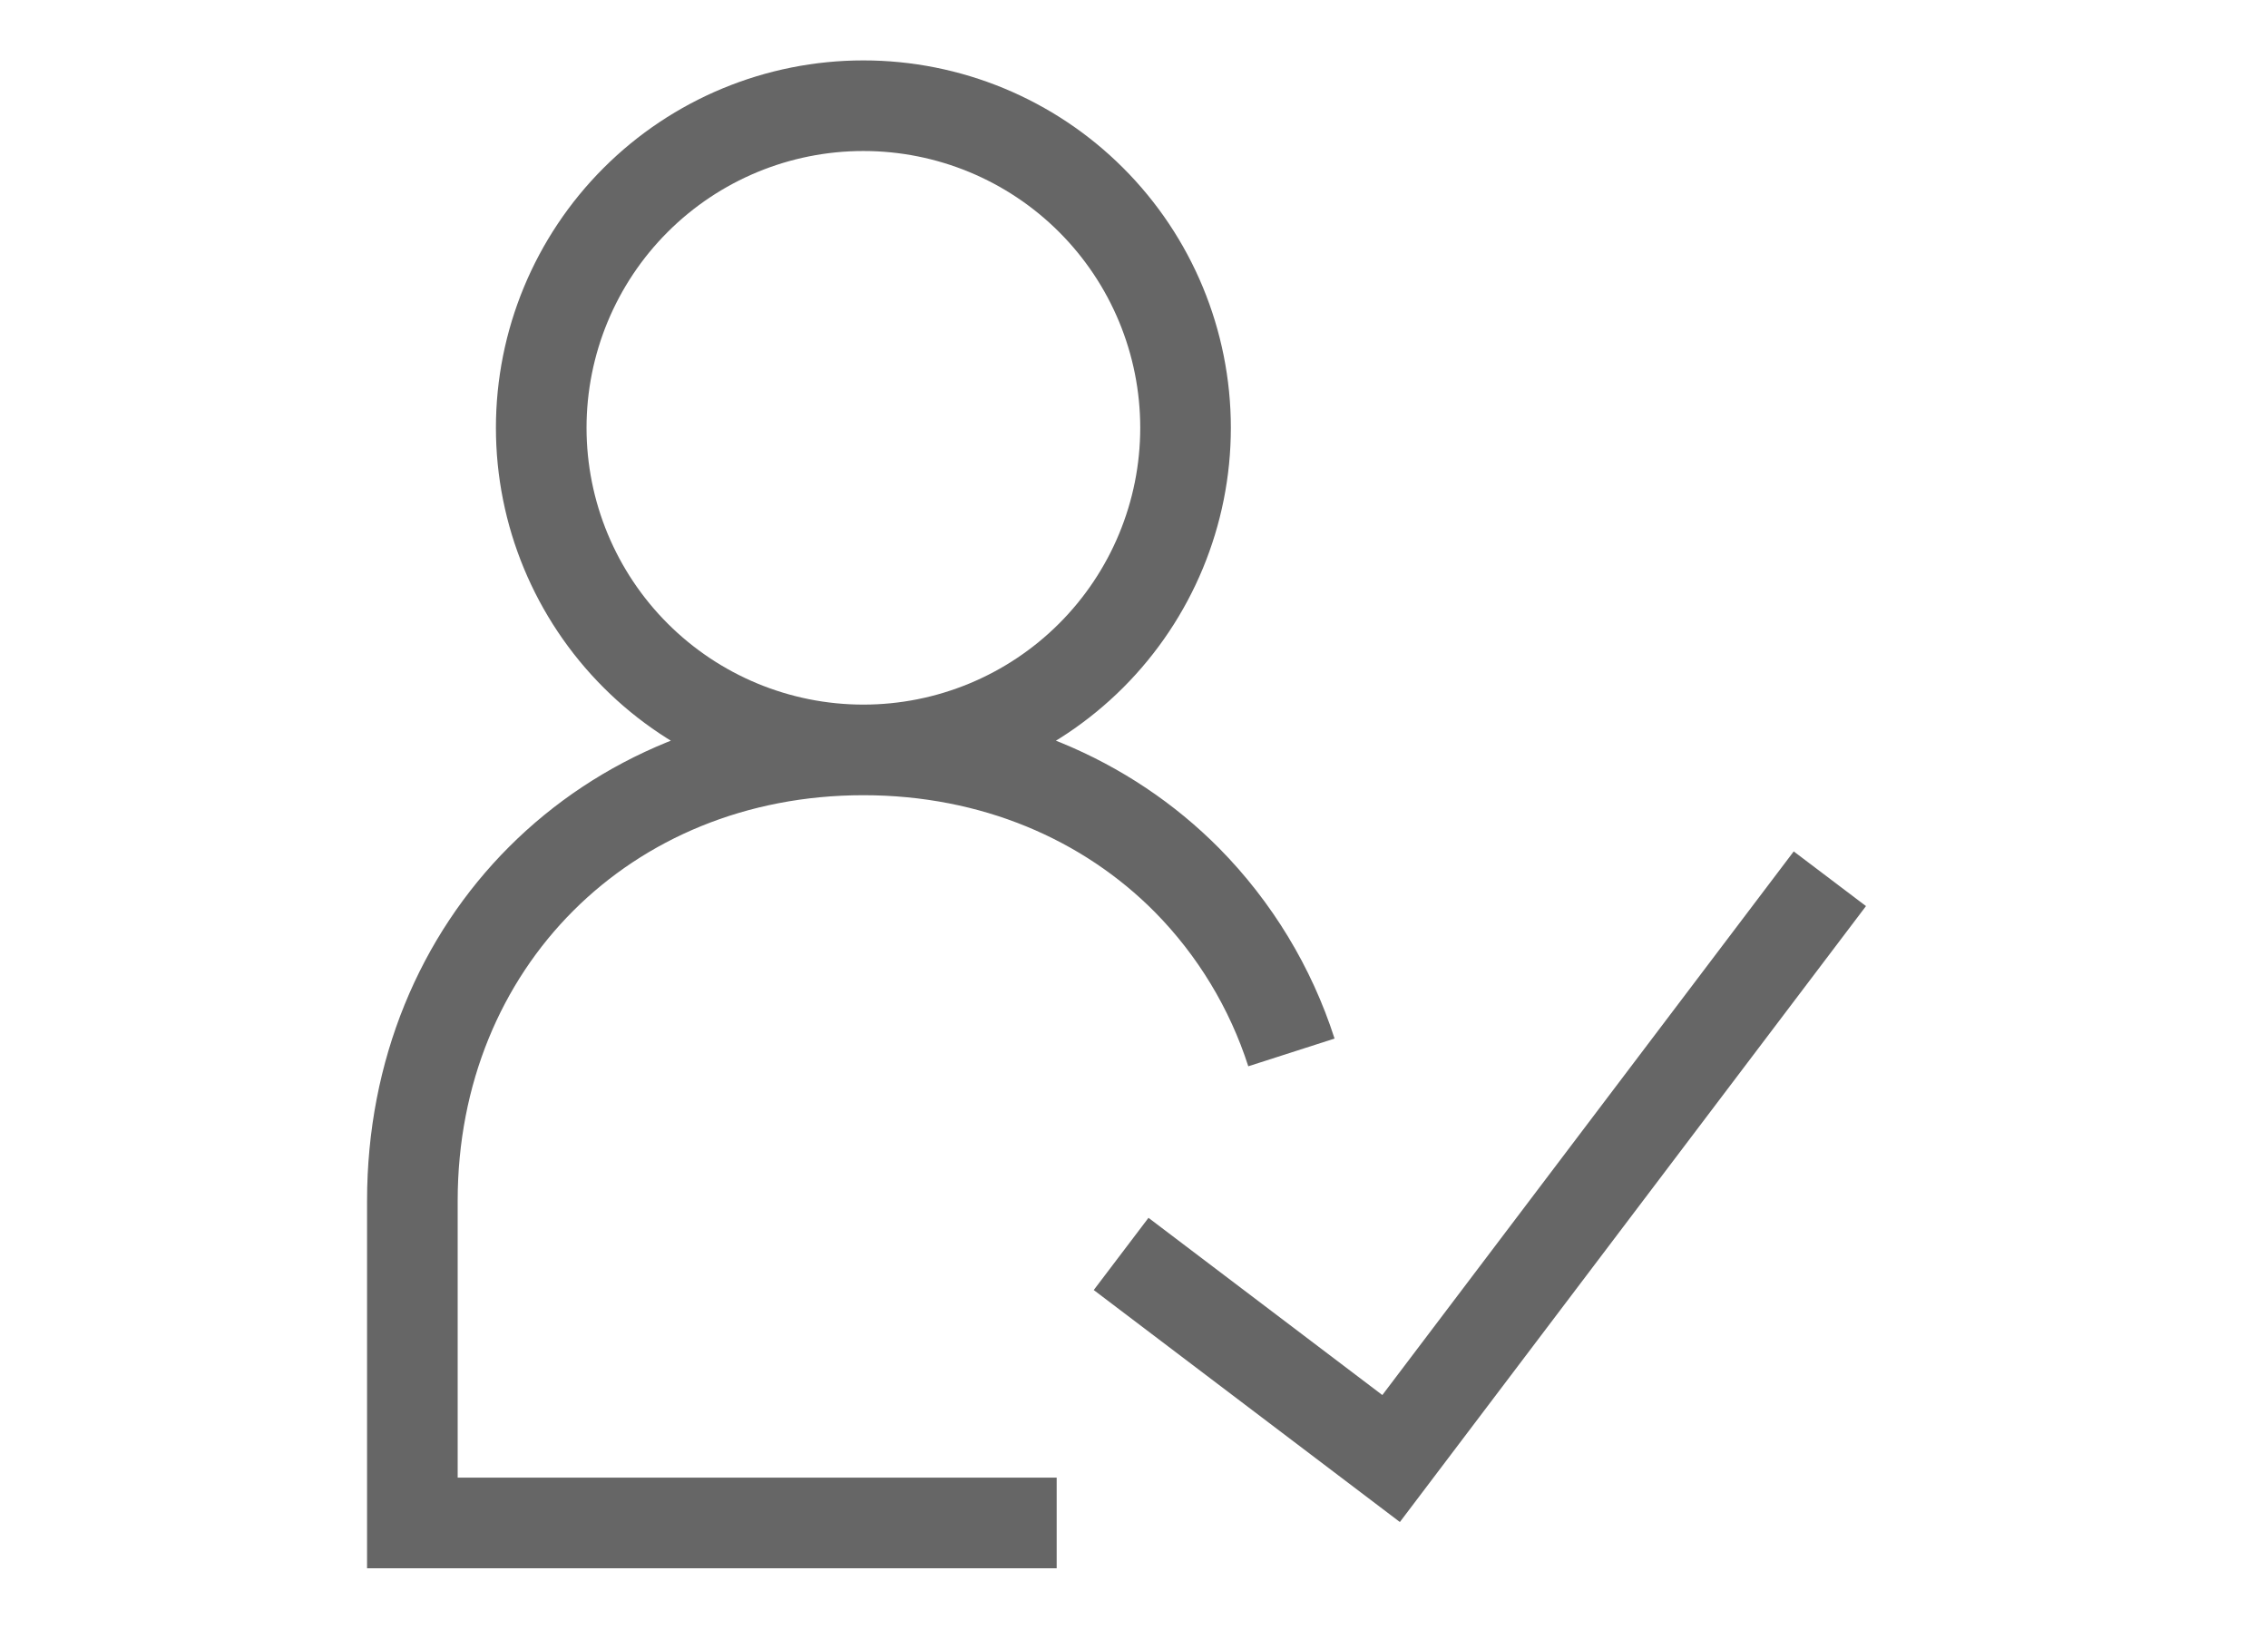 <svg width="44" height="32" viewBox="0 0 44 32" fill="none" xmlns="http://www.w3.org/2000/svg">
<path d="M16.75 14.551C18.408 14.551 19.997 13.892 21.169 12.72C22.341 11.548 23 9.958 23 8.301C23 6.643 22.341 5.053 21.169 3.881C19.997 2.709 18.408 2.051 16.75 2.051C15.092 2.051 13.503 2.709 12.331 3.881C11.159 5.053 10.5 6.643 10.5 8.301C10.5 9.958 11.159 11.548 12.331 12.72C13.503 13.892 15.092 14.551 16.75 14.551ZM16.75 14.551C19.266 14.551 21.465 15.501 23.029 17.079C23.956 18.019 24.65 19.164 25.054 20.421M16.75 14.551C11.75 14.551 8 18.301 8 23.301V29.551H20.5M21.75 24.331L26.988 28.301L35.5 17.051" stroke="black" stroke-opacity="0.6" stroke-width="1.758"/>
</svg>
